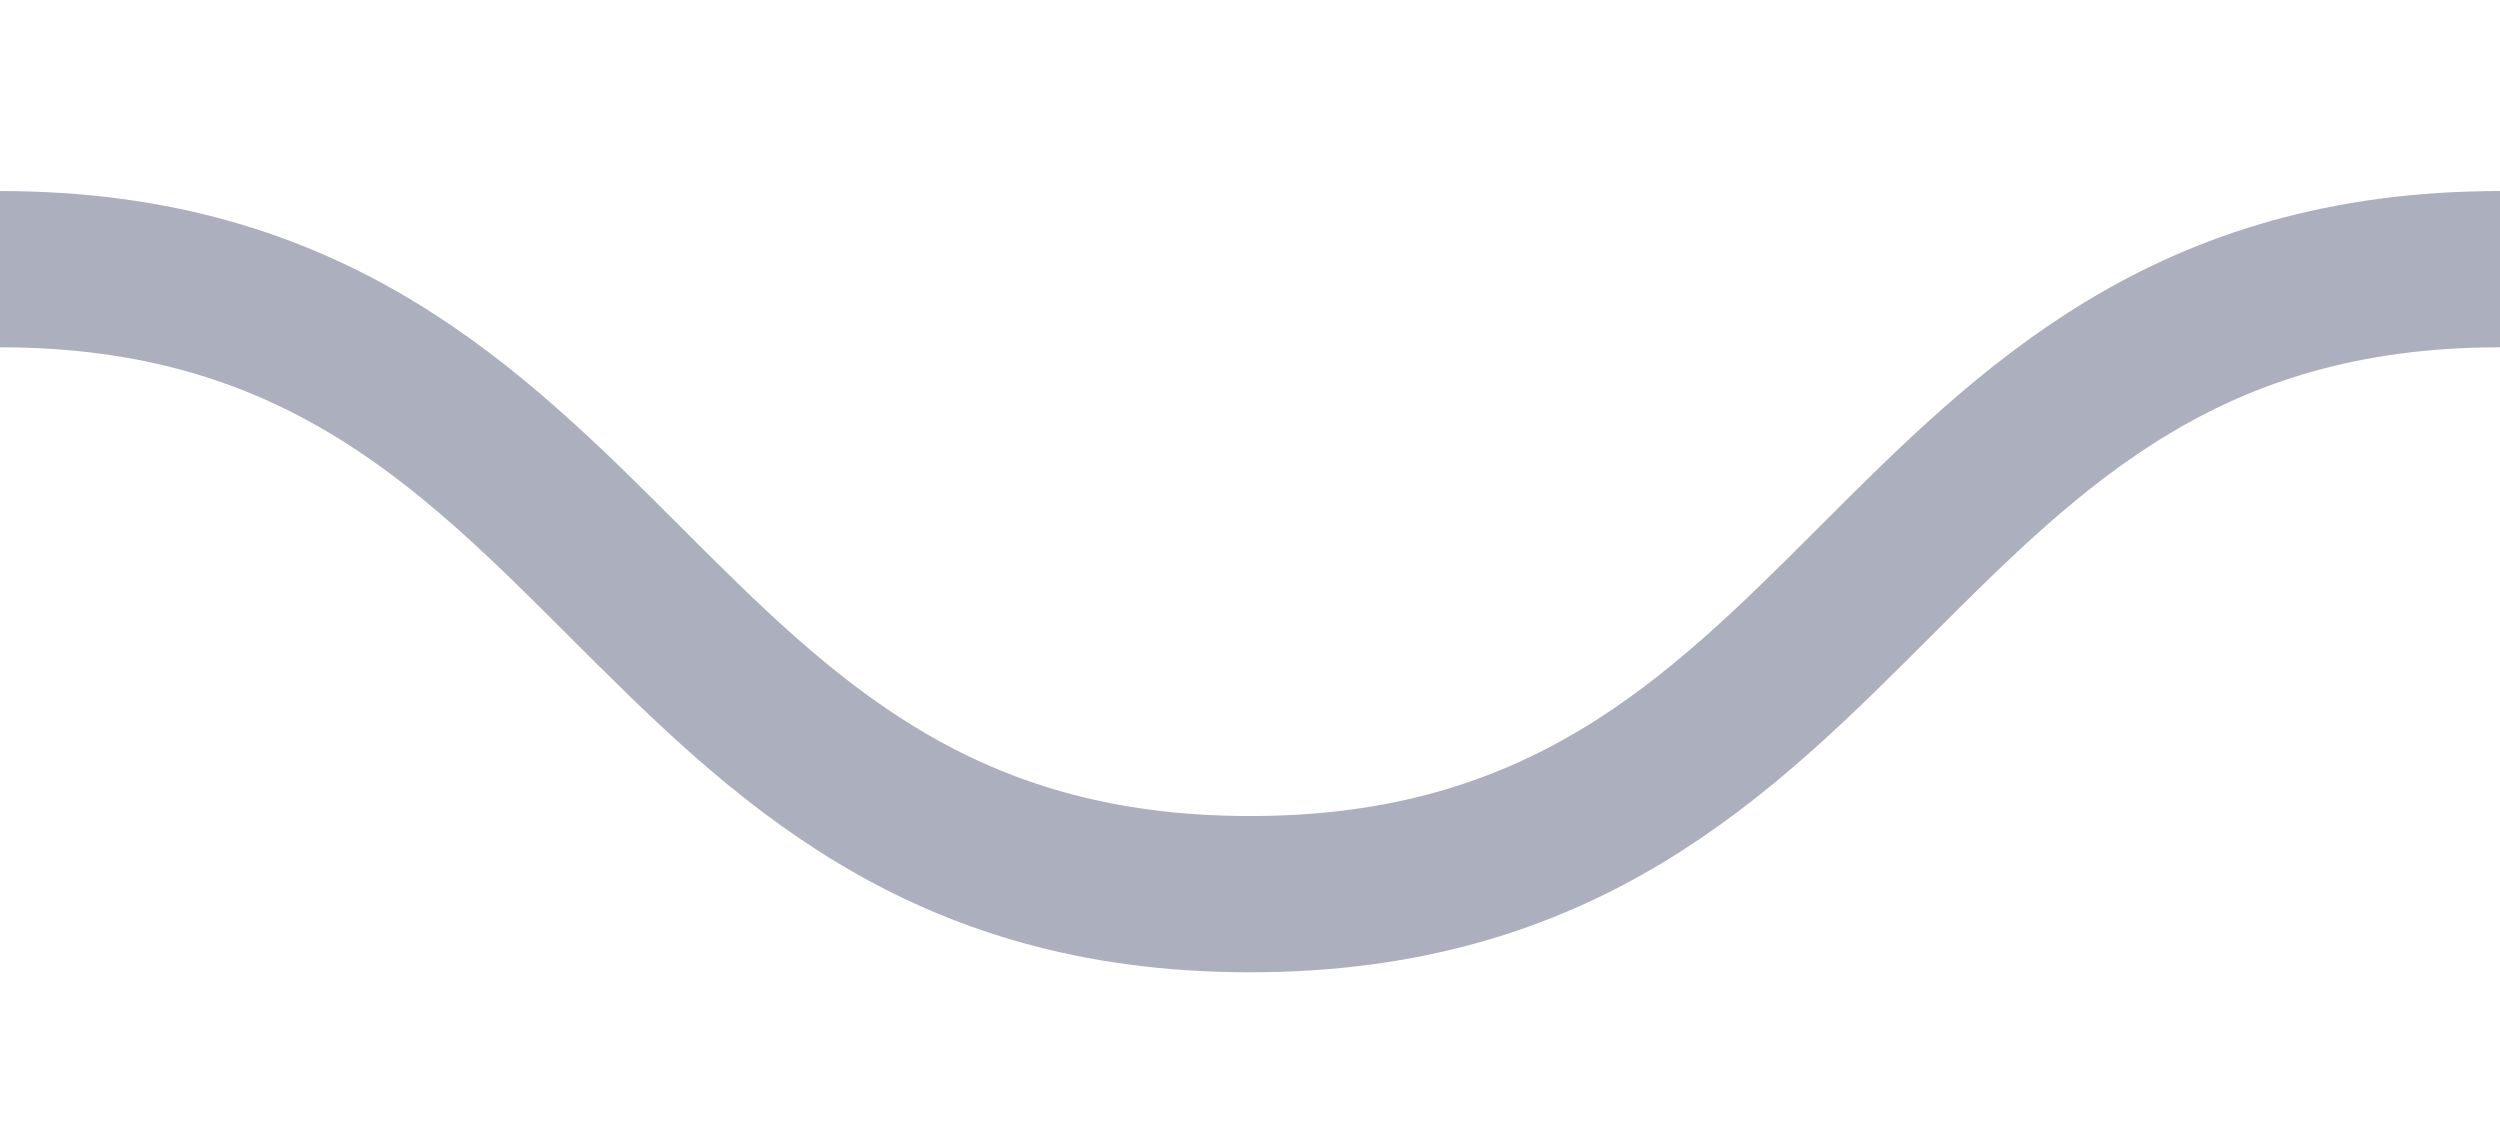 <svg width="24" height="11" viewBox="0 0 24 11" fill="none" xmlns="http://www.w3.org/2000/svg">
<path d="M0 2.584C6 2.584 6 8.584 12 8.584C18 8.584 18 2.584 24 2.584" stroke="#ACAFBD" stroke-width="1.5"/>
</svg>
